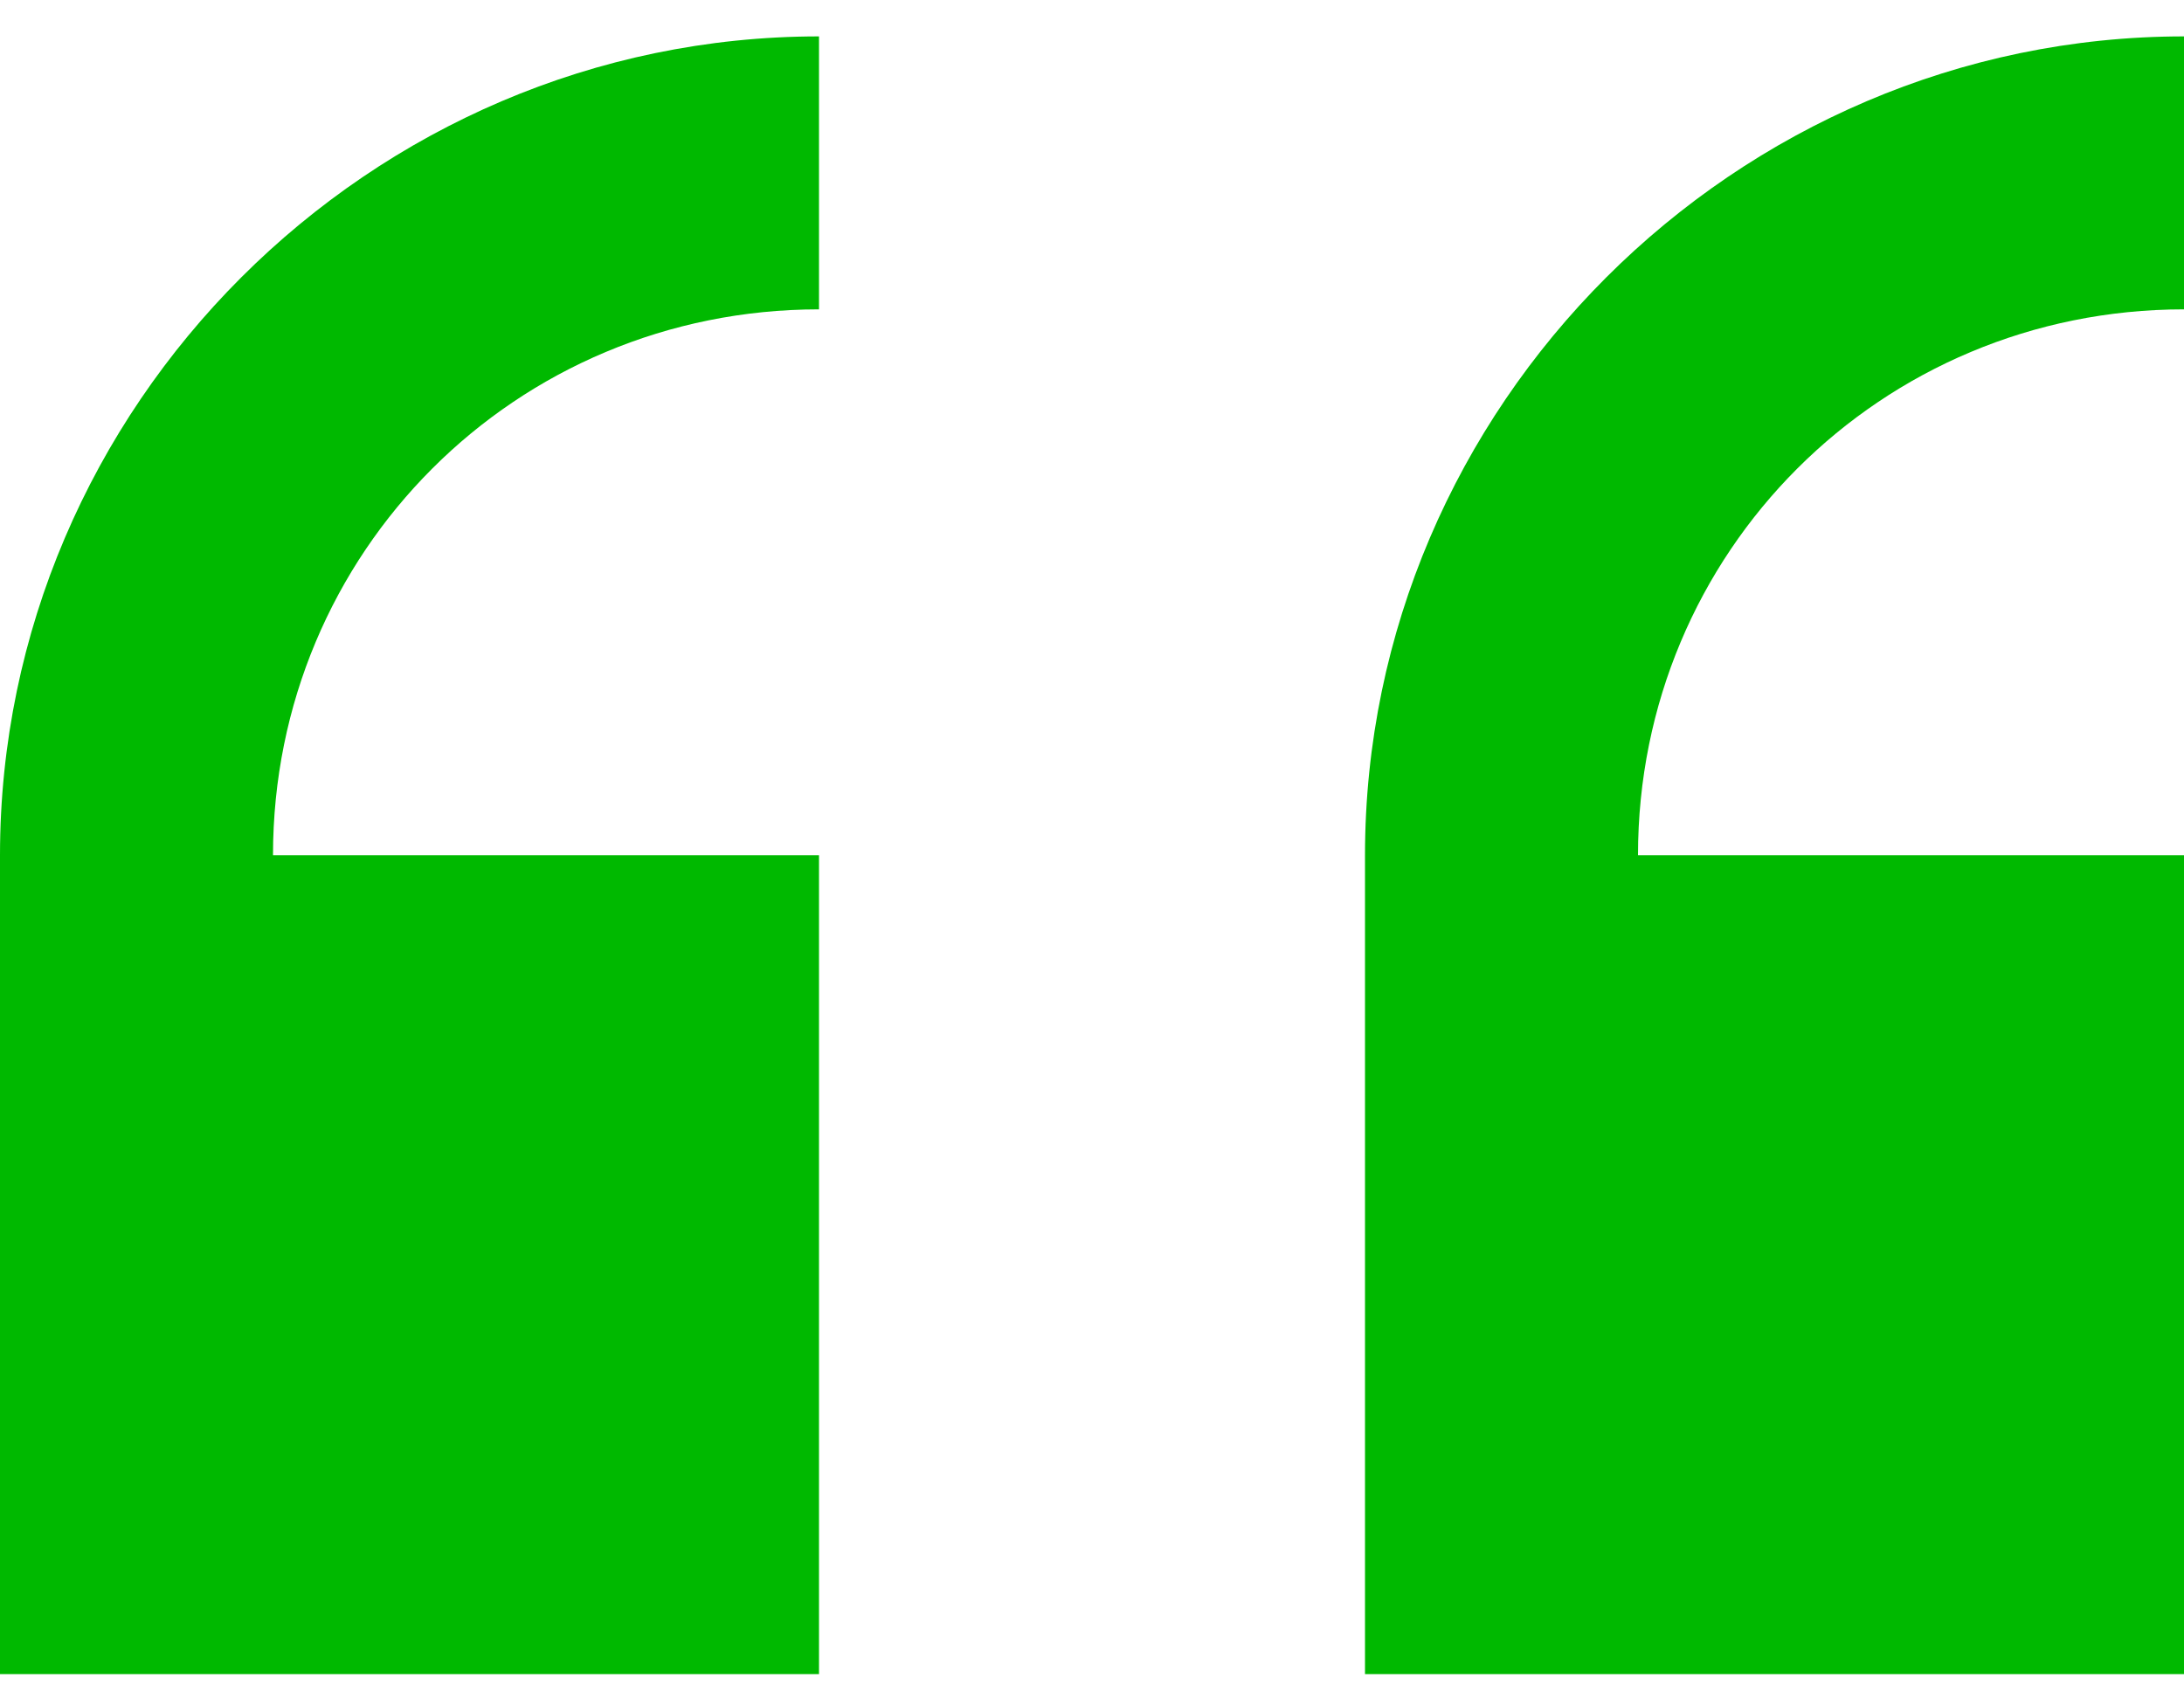 <svg xmlns="http://www.w3.org/2000/svg" id="Camada_1" data-name="Camada 1" viewBox="0 0 36 28"><defs><style>      .cls-1 {        fill: #00b900;        fill-rule: evenodd;        stroke-width: 0px;      }    </style></defs><path class="cls-1" d="M36,14.1v13.5h-13.5v-13.5c0-7.4,6.1-13.5,13.5-13.5v4.5c-5,0-9,4-9,9h9ZM13.5,14.1v13.5H0v-13.5C0,6.7,6.1.6,13.5.6v4.5c-5,0-9,4-9,9h9Z"></path></svg>